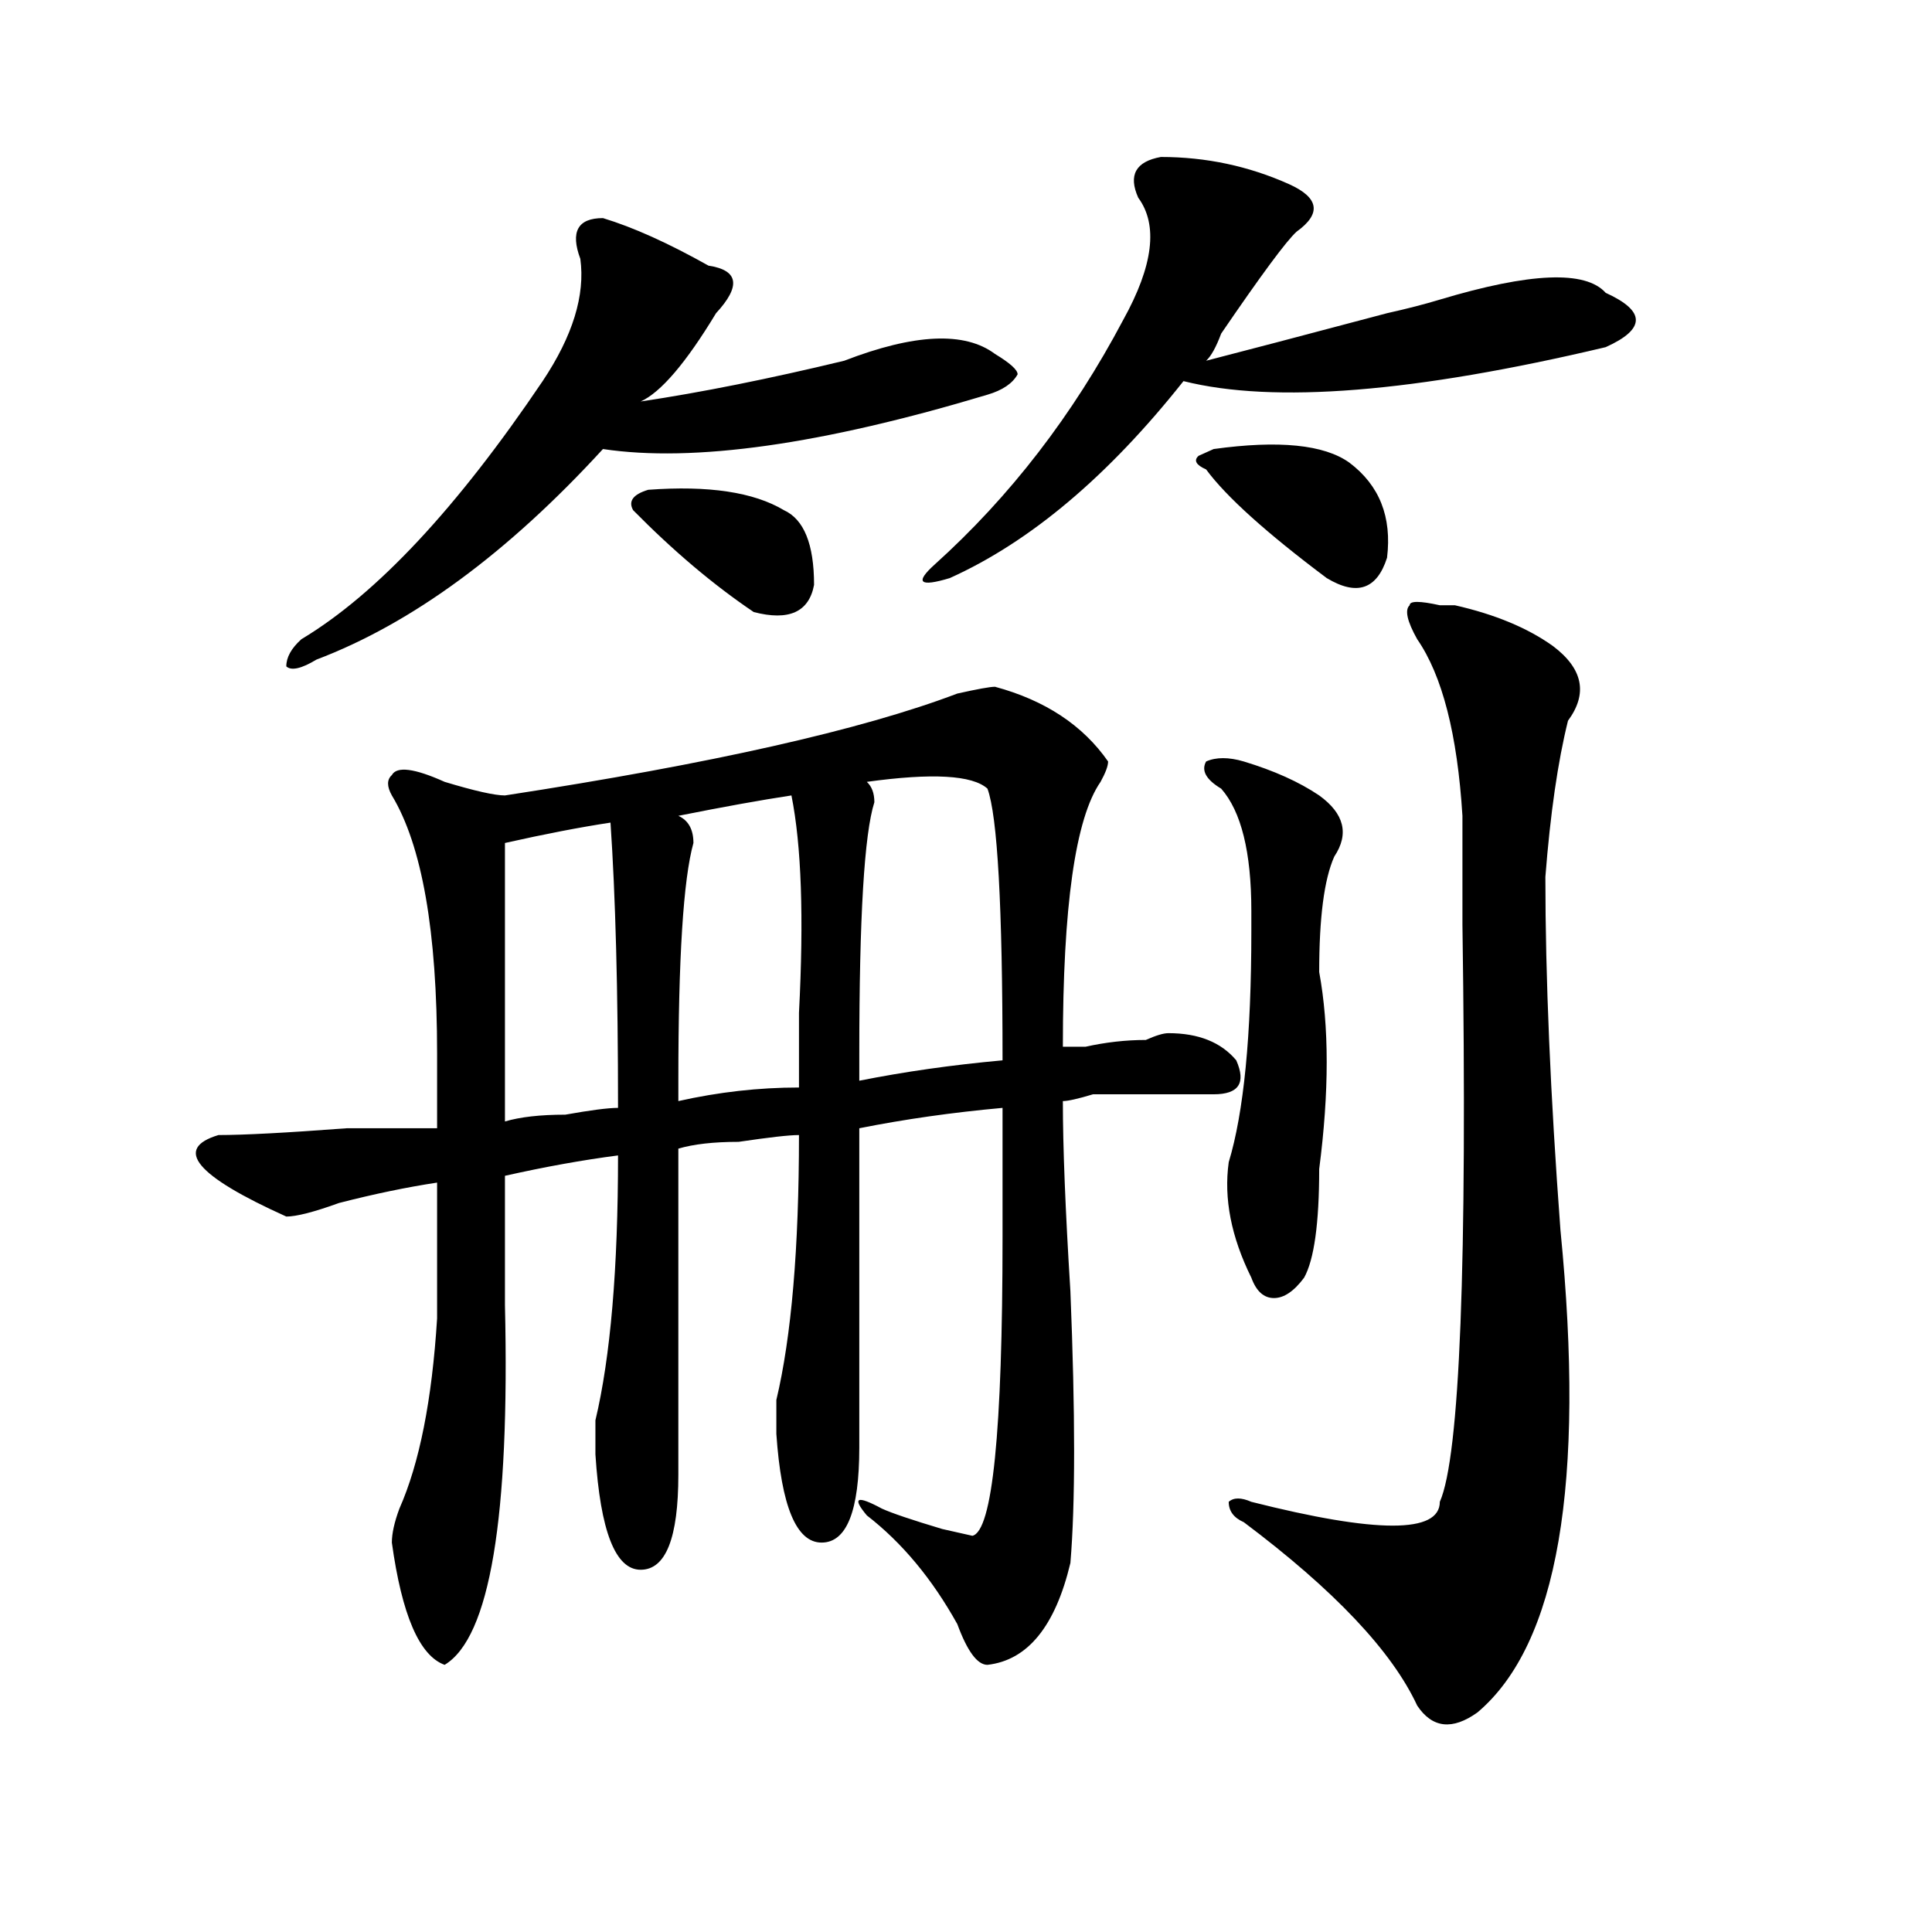 <?xml version="1.0" encoding="utf-8"?>
<!-- Generator: Adobe Illustrator 16.0.0, SVG Export Plug-In . SVG Version: 6.00 Build 0)  -->
<!DOCTYPE svg PUBLIC "-//W3C//DTD SVG 1.1//EN" "http://www.w3.org/Graphics/SVG/1.1/DTD/svg11.dtd">
<svg version="1.1" id="图层_1" xmlns="http://www.w3.org/2000/svg" xmlns:xlink="http://www.w3.org/1999/xlink" x="0px" y="0px"
	 width="1000px" height="1000px" viewBox="0 0 1000 1000" enable-background="new 0 0 1000 1000" xml:space="preserve">
<path d="M308.188,752.734c0-2.307,0-8.185,0-17.578c7.805-32.794,11.707-78.497,11.707-137.109
	c-18.231,2.362-37.743,5.878-58.535,10.547v66.797c2.562,110.193-7.805,172.266-31.219,186.328
	c-13.048-4.725-22.134-25.818-27.316-63.281c0-4.669,1.28-10.547,3.902-17.578c10.366-23.4,16.89-56.25,19.512-98.438
	c0-25.763,0-49.219,0-70.313c-15.609,2.362-32.56,5.878-50.73,10.547c-13.048,4.725-22.134,7.031-27.316,7.031
	c-46.828-21.094-58.535-35.156-35.121-42.188c12.987,0,35.121-1.153,66.34-3.516c23.414,0,39.023,0,46.828,0v-38.672
	c0-63.281-7.805-107.775-23.414-133.594c-2.622-4.669-2.622-8.185,0-10.547c2.562-4.669,11.707-3.516,27.316,3.516
	c15.609,4.725,25.976,7.031,31.219,7.031c106.644-16.369,184.69-33.947,234.141-52.734c10.366-2.307,16.89-3.516,19.512-3.516
	c25.976,7.031,45.487,19.94,58.535,38.672c0,2.362-1.341,5.878-3.902,10.547c-13.048,18.787-19.512,64.49-19.512,137.109
	c5.183,0,9.085,0,11.707,0c10.366-2.307,20.792-3.516,31.219-3.516c5.183-2.307,9.085-3.516,11.707-3.516
	c15.609,0,27.316,4.725,35.121,14.063c5.183,11.756,1.28,17.578-11.707,17.578c-18.231,0-39.023,0-62.438,0
	c-7.805,2.362-13.048,3.516-15.609,3.516c0,23.456,1.28,56.25,3.902,98.438c2.562,63.281,2.562,110.193,0,140.625
	c-7.805,32.794-22.134,50.372-42.926,52.734c-5.243,0-10.427-7.031-15.609-21.094c-13.048-23.456-28.657-42.188-46.828-56.25
	c-7.805-9.338-5.243-10.547,7.805-3.516c5.183,2.362,15.609,5.878,31.219,10.547l15.609,3.516
	c10.366-2.307,15.609-53.888,15.609-154.688c0-21.094,0-36.31,0-45.703v-21.094c-26.036,2.362-50.73,5.878-74.145,10.547v165.234
	c0,32.85-6.524,49.219-19.512,49.219c-13.048,0-20.853-18.731-23.414-56.25c0-4.669,0-10.547,0-17.578
	c7.805-32.794,11.707-78.497,11.707-137.109c-5.243,0-15.609,1.209-31.219,3.516c-13.048,0-23.414,1.209-31.219,3.516v168.75
	c0,32.85-6.524,49.219-19.512,49.219C318.554,812.5,310.749,792.615,308.188,752.734z M312.09,112.891
	c15.609,4.725,33.78,12.909,54.633,24.609c15.609,2.362,16.89,10.547,3.902,24.609c-15.609,25.818-28.657,41.034-39.023,45.703
	c31.219-4.669,66.34-11.7,105.363-21.094c36.401-14.063,62.438-15.216,78.047-3.516c7.805,4.725,11.707,8.24,11.707,10.547
	c-2.622,4.725-7.805,8.24-15.609,10.547c-85.852,25.818-152.191,35.156-199.02,28.125c-49.45,53.943-98.899,90.253-148.289,108.984
	c-7.805,4.725-13.048,5.878-15.609,3.516c0-4.669,2.562-9.338,7.805-14.063c39.023-23.4,80.608-67.95,124.875-133.594
	c15.609-23.4,22.073-44.494,19.512-63.281C295.14,119.922,299.042,112.891,312.09,112.891z M261.359,541.797v38.672
	c7.805-2.307,18.171-3.516,31.219-3.516c12.987-2.307,22.073-3.516,27.316-3.516c0-60.919-1.341-110.138-3.902-147.656
	c-15.609,2.362-33.841,5.878-54.633,10.547C261.359,469.178,261.359,504.334,261.359,541.797z M335.504,253.516
	c31.219-2.307,54.633,1.209,70.242,10.547c10.366,4.725,15.609,17.578,15.609,38.672c-2.622,14.063-13.048,18.787-31.219,14.063
	c-20.853-14.063-41.646-31.641-62.438-52.734C325.077,259.394,327.699,255.878,335.504,253.516z M409.648,411.719
	c-15.609,2.362-35.121,5.878-58.535,10.547c5.183,2.362,7.805,7.031,7.805,14.063c-5.243,18.787-7.805,59.766-7.805,123.047v10.547
	c20.792-4.669,41.585-7.031,62.438-7.031c0-7.031,0-19.885,0-38.672C416.112,475,414.831,437.537,409.648,411.719z M511.109,408.203
	c-7.805-7.031-28.657-8.185-62.438-3.516c2.562,2.362,3.902,5.878,3.902,10.547c-5.243,16.425-7.805,59.766-7.805,130.078v14.063
	c23.414-4.669,48.108-8.185,74.145-10.547C518.914,469.178,516.292,422.266,511.109,408.203z M600.863,81.25
	c23.414,0,45.487,4.725,66.34,14.063c15.609,7.031,16.89,15.271,3.902,24.609c-5.243,4.725-18.231,22.303-39.023,52.734
	c-2.622,7.031-5.243,11.756-7.805,14.063c18.171-4.669,49.39-12.854,93.656-24.609c10.366-2.307,19.512-4.669,27.316-7.031
	c46.828-14.063,75.425-15.216,85.852-3.516c10.366,4.725,15.609,9.394,15.609,14.063c0,4.725-5.243,9.394-15.609,14.063
	c-98.899,23.456-171.703,29.334-218.531,17.578c-39.023,49.219-79.388,83.222-120.973,101.953
	c-15.609,4.725-18.231,2.362-7.805-7.031c39.023-35.156,71.522-77.344,97.559-126.563c15.609-28.125,18.171-49.219,7.805-63.281
	C583.913,90.644,587.815,83.612,600.863,81.25z M624.277,242.969c-5.243-2.307-6.524-4.669-3.902-7.031l7.805-3.516
	c33.78-4.669,57.194-2.307,70.242,7.031c15.609,11.756,22.073,28.125,19.512,49.219c-5.243,16.425-15.609,19.94-31.219,10.547
	C655.496,275.818,634.644,257.031,624.277,242.969z M643.789,394.141c15.609,4.725,28.597,10.547,39.023,17.578
	c12.987,9.394,15.609,19.94,7.805,31.641c-5.243,11.756-7.805,31.641-7.805,59.766c5.183,28.125,5.183,62.128,0,101.953
	c0,28.125-2.622,46.912-7.805,56.25c-5.243,7.031-10.427,10.547-15.609,10.547c-5.243,0-9.146-3.516-11.707-10.547
	c-10.427-21.094-14.329-40.979-11.707-59.766c7.805-25.763,11.707-65.588,11.707-119.531c0-4.669,0-8.185,0-10.547
	c0-30.432-5.243-51.525-15.609-63.281c-7.805-4.669-10.427-9.338-7.805-14.063C629.46,391.834,635.984,391.834,643.789,394.141z
	 M745.25,313.281c2.562,0,5.183,0,7.805,0c20.792,4.725,37.683,11.756,50.73,21.094c15.609,11.756,18.171,24.609,7.805,38.672
	c-5.243,21.094-9.146,48.065-11.707,80.859c0,51.581,2.562,112.5,7.805,182.813c12.987,131.287-1.341,214.453-42.926,249.609
	c-13.048,9.338-23.414,8.185-31.219-3.516c-13.048-28.125-42.926-59.766-89.754-94.922c-5.243-2.307-7.805-5.822-7.805-10.547
	c2.562-2.307,6.464-2.307,11.707,0c64.999,16.425,97.559,16.425,97.559,0c10.366-23.4,14.269-123.047,11.707-298.828
	c0-28.125,0-46.856,0-56.25c-2.622-42.188-10.427-72.619-23.414-91.406c-5.243-9.338-6.524-15.216-3.902-17.578
	C729.641,310.975,734.823,310.975,745.25,313.281z"/>
</svg>
